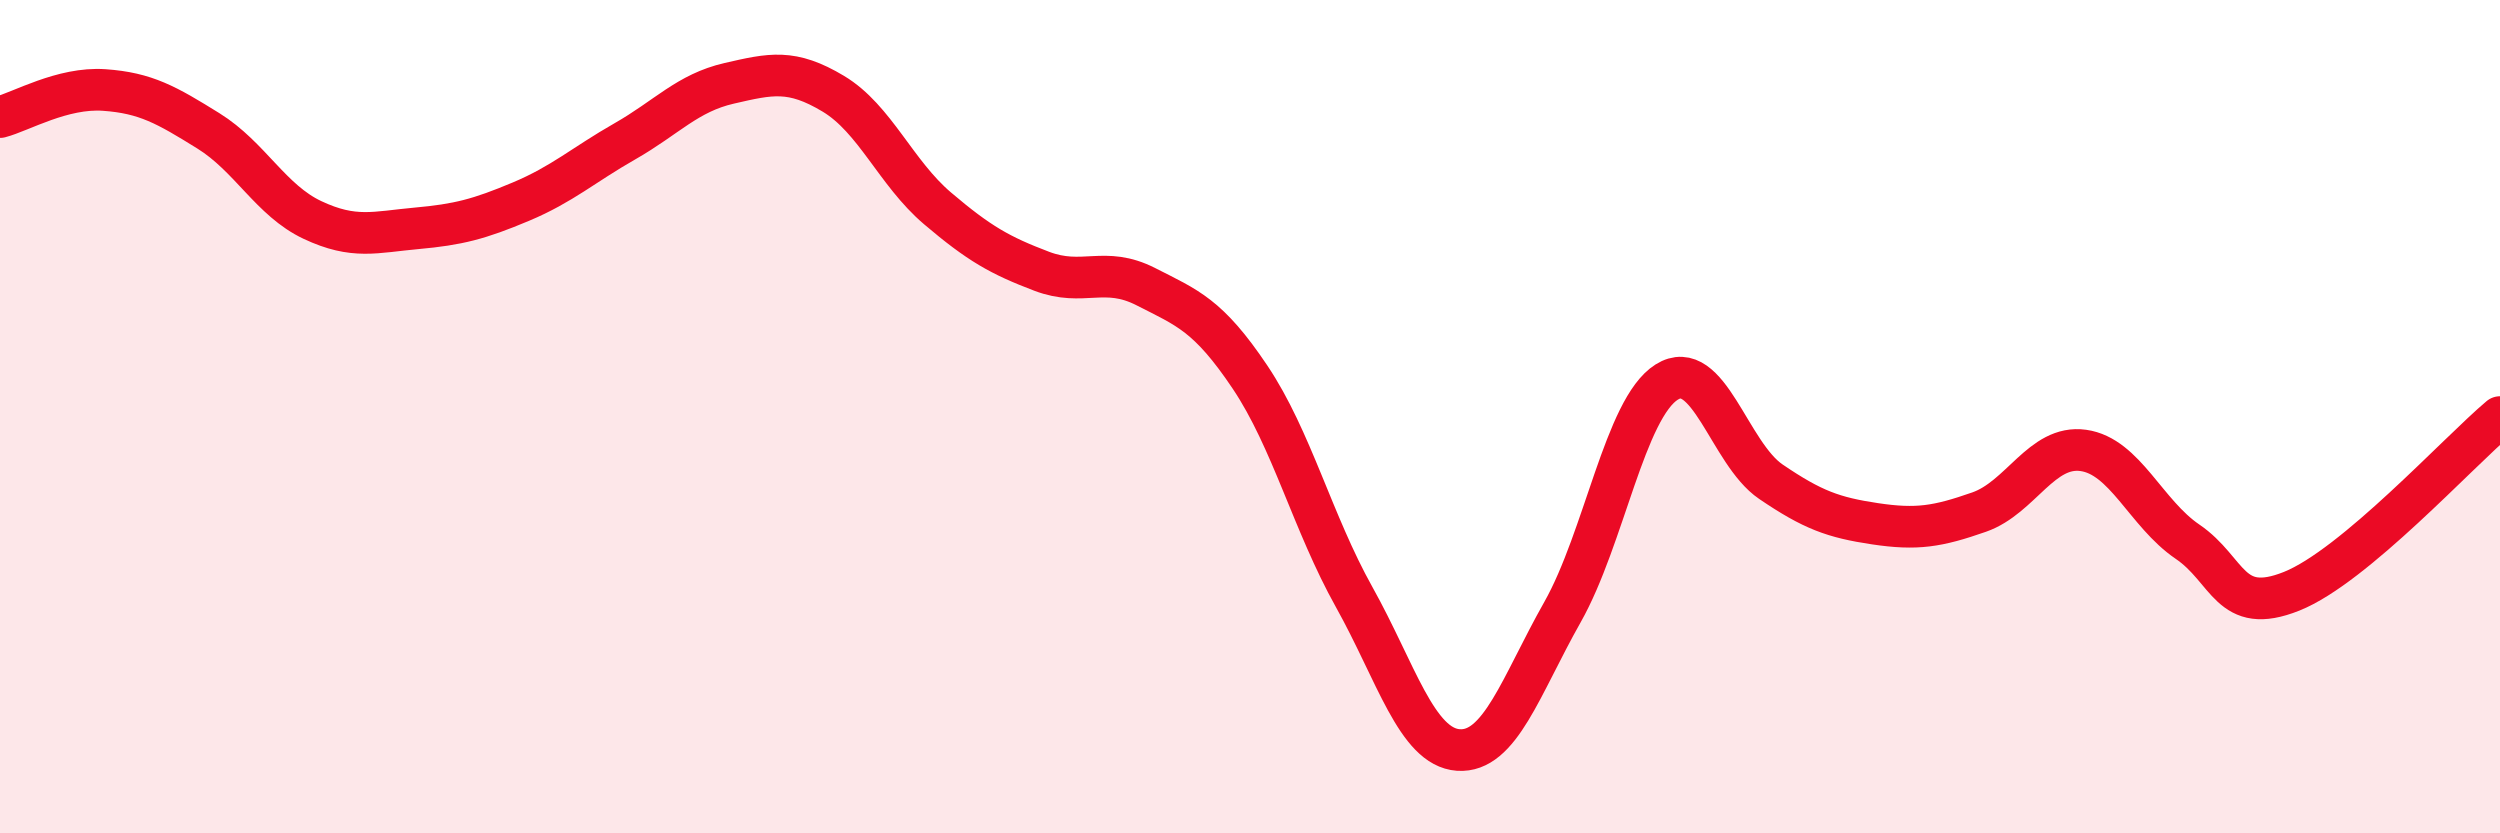 
    <svg width="60" height="20" viewBox="0 0 60 20" xmlns="http://www.w3.org/2000/svg">
      <path
        d="M 0,2.81 C 0.5,2.68 1.5,2.09 2.5,2.16 C 3.5,2.23 4,2.52 5,3.14 C 6,3.76 6.5,4.81 7.5,5.28 C 8.5,5.75 9,5.57 10,5.48 C 11,5.39 11.5,5.26 12.5,4.84 C 13.5,4.42 14,3.96 15,3.39 C 16,2.82 16.5,2.23 17.5,2 C 18.5,1.77 19,1.65 20,2.25 C 21,2.85 21.5,4.15 22.5,5 C 23.5,5.85 24,6.13 25,6.51 C 26,6.89 26.5,6.37 27.5,6.88 C 28.5,7.39 29,7.56 30,9.05 C 31,10.54 31.5,12.54 32.5,14.33 C 33.5,16.12 34,17.93 35,18 C 36,18.07 36.5,16.46 37.5,14.69 C 38.5,12.92 39,9.8 40,9.17 C 41,8.54 41.5,10.88 42.5,11.56 C 43.5,12.24 44,12.42 45,12.57 C 46,12.72 46.5,12.64 47.5,12.29 C 48.5,11.94 49,10.67 50,10.81 C 51,10.95 51.5,12.32 52.5,13 C 53.5,13.68 53.5,14.79 55,14.19 C 56.5,13.59 59,10.85 60,10.01L60 20L0 20Z"
        fill="#EB0A25"
        opacity="0.1"
        stroke-linecap="round"
        stroke-linejoin="round"
      />
      <path
        d="M 0,2.81 C 0.5,2.68 1.5,2.09 2.5,2.16 C 3.5,2.23 4,2.52 5,3.14 C 6,3.76 6.5,4.81 7.5,5.28 C 8.5,5.75 9,5.57 10,5.48 C 11,5.39 11.5,5.26 12.5,4.84 C 13.5,4.42 14,3.96 15,3.39 C 16,2.82 16.5,2.23 17.5,2 C 18.5,1.77 19,1.65 20,2.25 C 21,2.85 21.5,4.15 22.5,5 C 23.5,5.85 24,6.13 25,6.51 C 26,6.89 26.5,6.37 27.5,6.88 C 28.5,7.39 29,7.56 30,9.05 C 31,10.54 31.5,12.54 32.5,14.33 C 33.5,16.12 34,17.93 35,18 C 36,18.07 36.5,16.46 37.5,14.69 C 38.5,12.92 39,9.8 40,9.17 C 41,8.54 41.5,10.88 42.5,11.56 C 43.5,12.24 44,12.42 45,12.57 C 46,12.72 46.5,12.64 47.5,12.29 C 48.5,11.94 49,10.67 50,10.81 C 51,10.95 51.5,12.32 52.5,13 C 53.5,13.68 53.5,14.79 55,14.19 C 56.5,13.59 59,10.85 60,10.01"
        stroke="#EB0A25"
        stroke-width="1"
        fill="none"
        stroke-linecap="round"
        stroke-linejoin="round"
      />
    </svg>
  